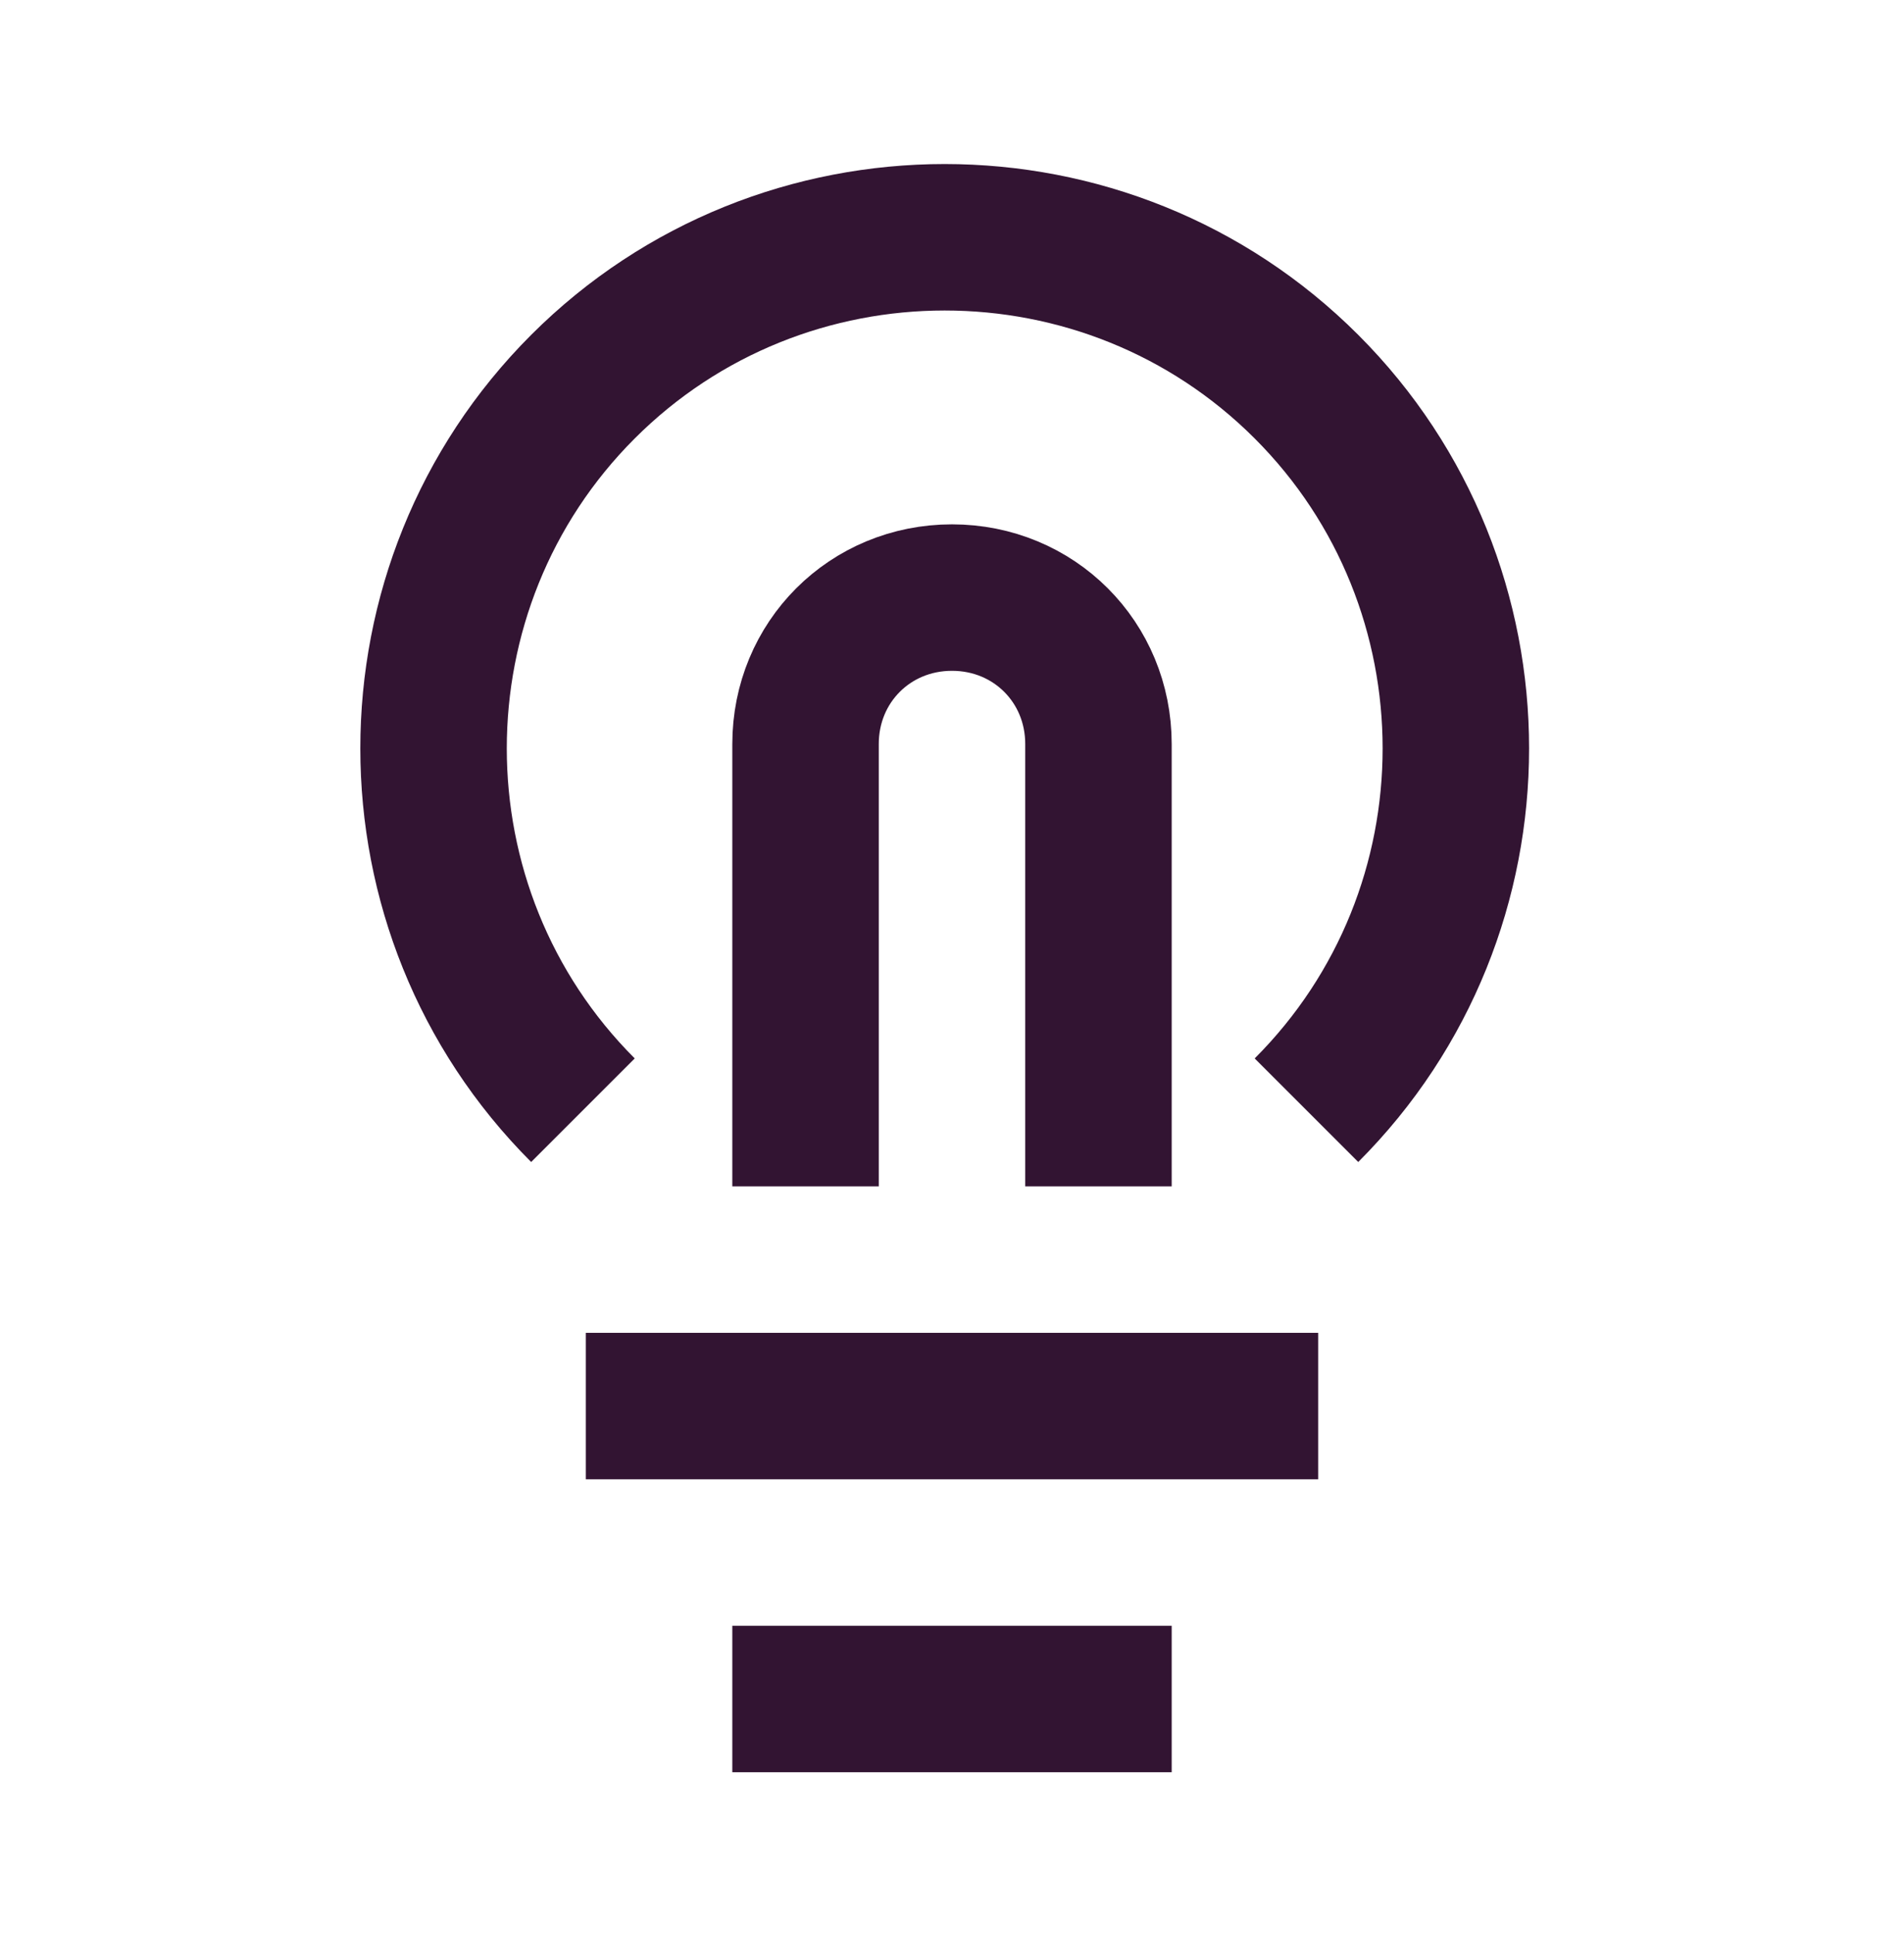 <?xml version="1.0" encoding="UTF-8"?> <svg xmlns="http://www.w3.org/2000/svg" width="65" height="66" viewBox="0 0 65 66" fill="none"><path d="M19.901 37.9C13.101 31.1 13.101 20 19.901 13.2C26.701 6.4 37.801 6.4 44.601 13.2C51.401 20 51.401 31.1 44.601 37.9" stroke="#321432" stroke-width="5" stroke-miterlimit="10"></path><path d="M25 58H40" stroke="#321432" stroke-width="5" stroke-miterlimit="10"></path><path d="M20 48H45" stroke="#321432" stroke-width="5" stroke-miterlimit="10"></path><path d="M27.5 40.5V25.5V25.4C27.5 22.6 29.7 20.4 32.5 20.4C35.3 20.4 37.5 22.6 37.5 25.4V25.5V40.5" stroke="#321432" stroke-width="5" stroke-miterlimit="10"></path></svg> 